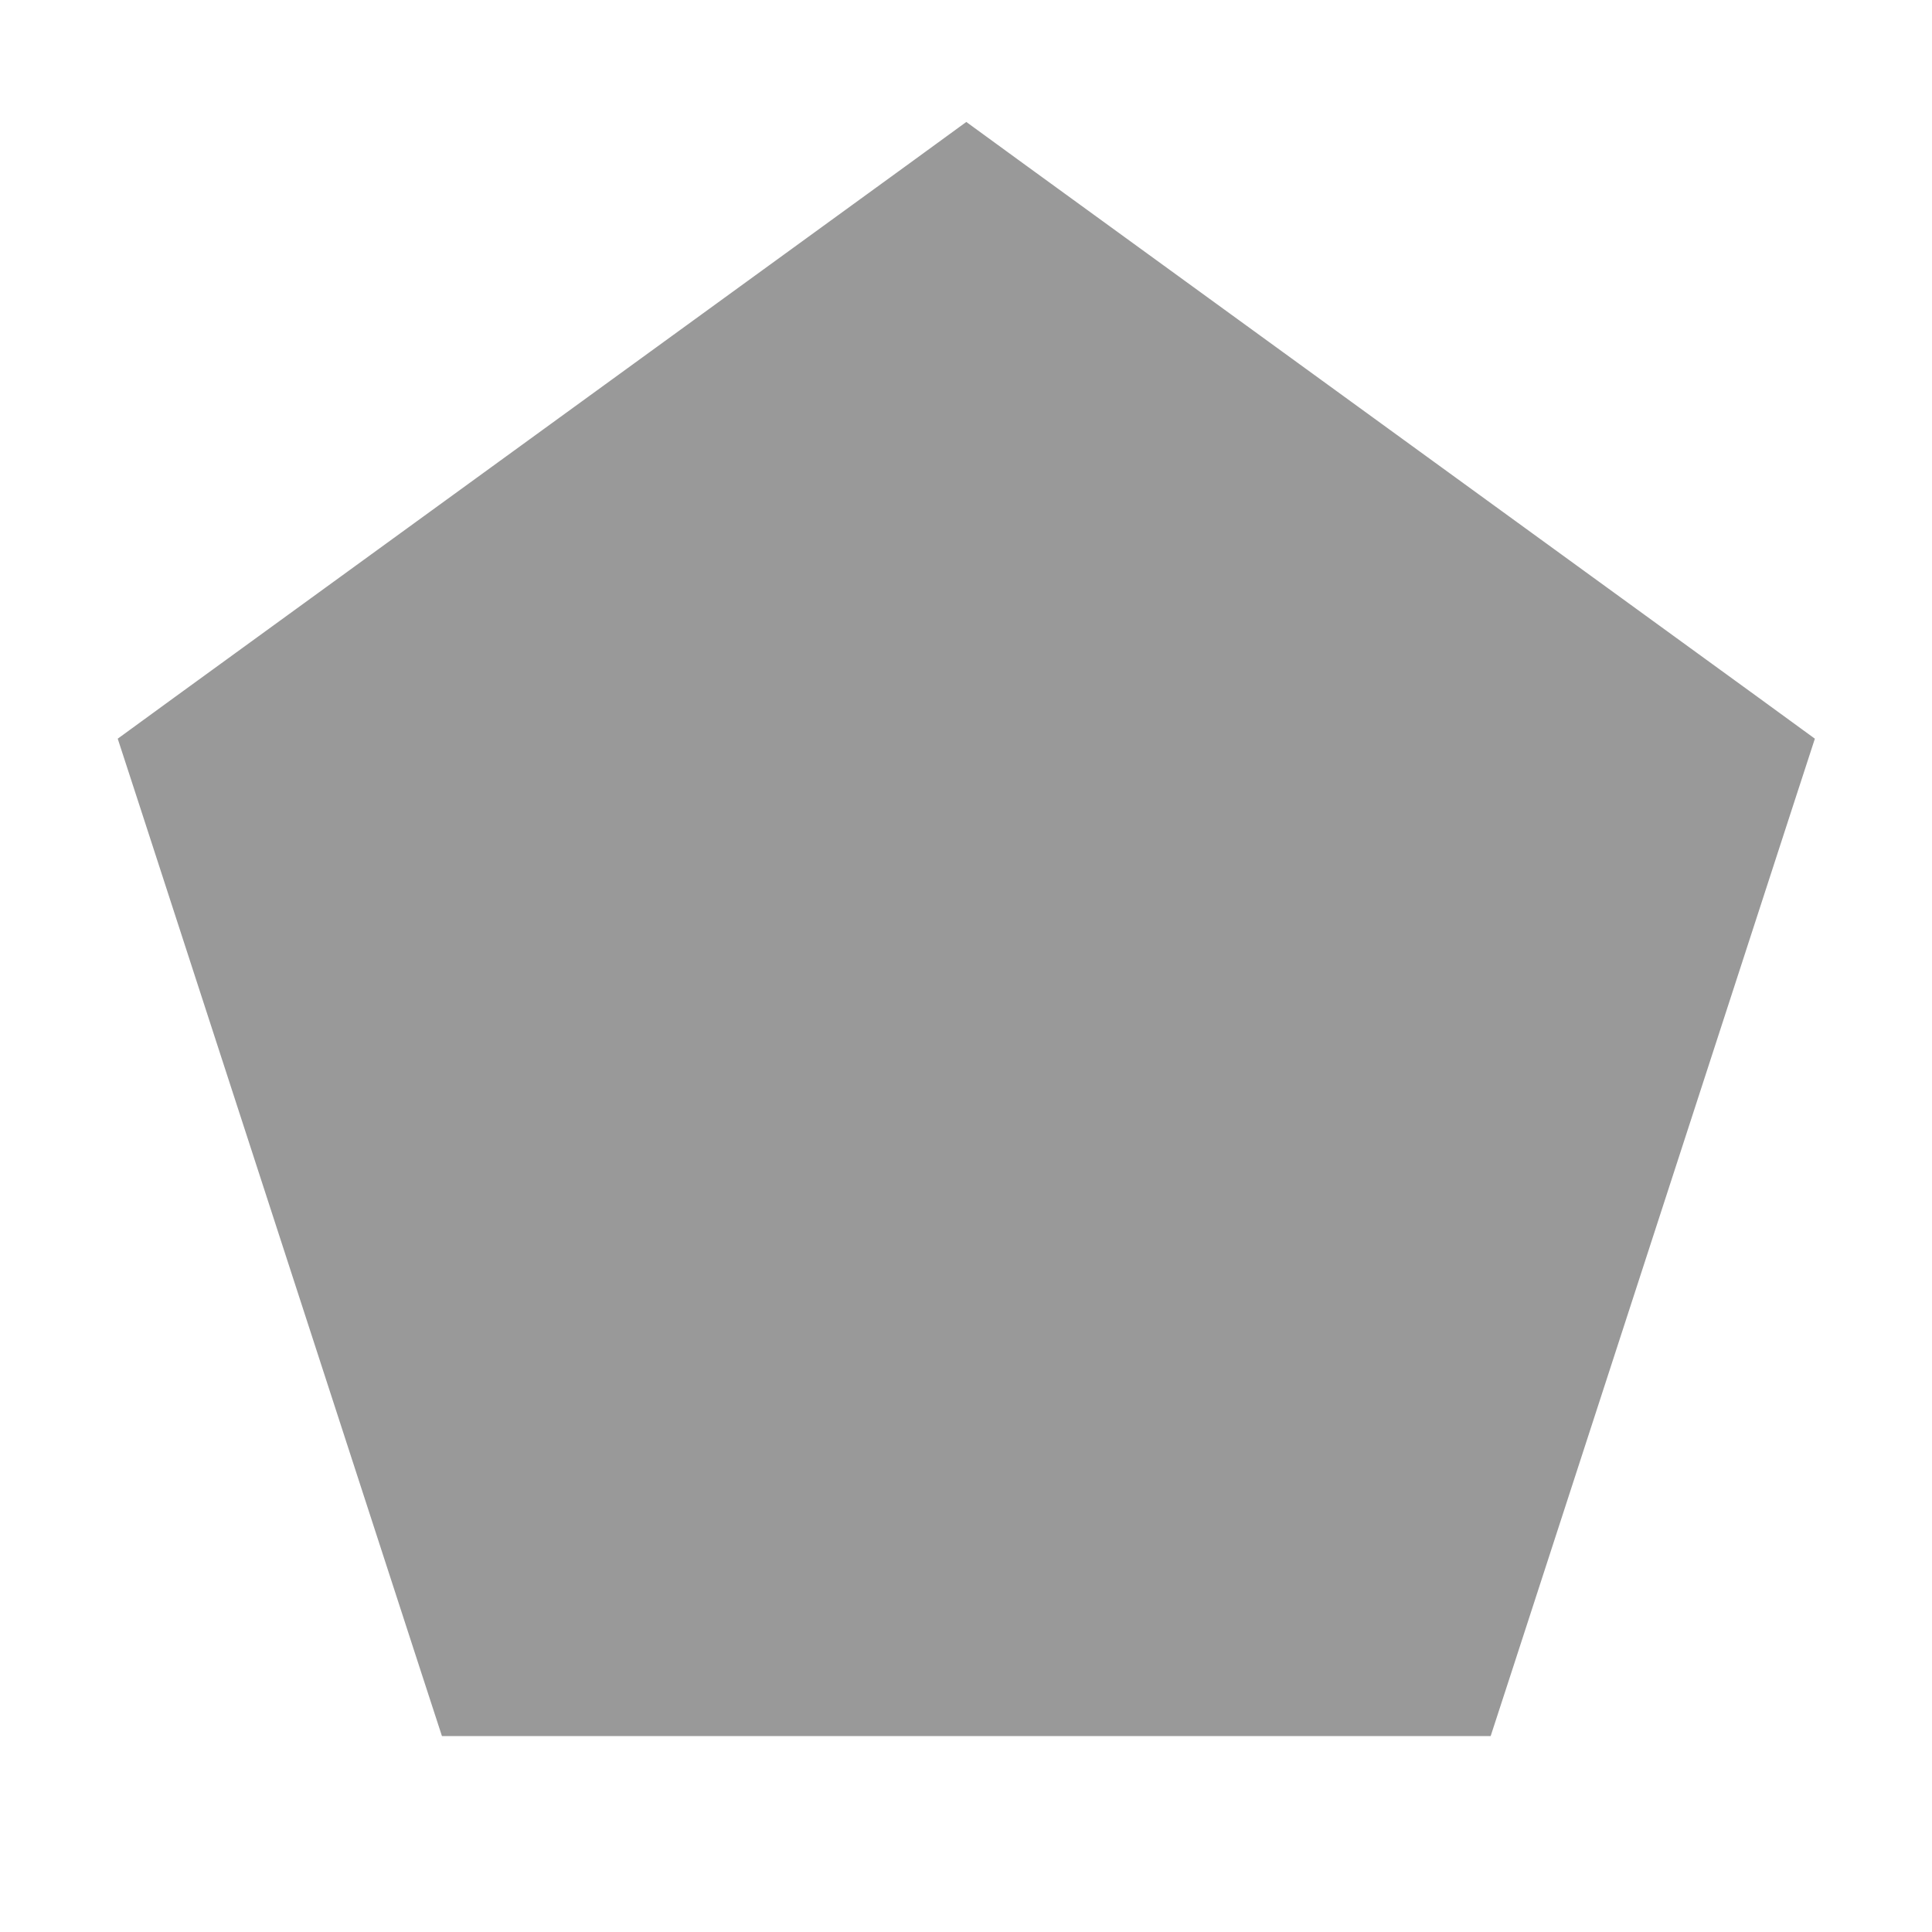 <svg xmlns="http://www.w3.org/2000/svg" viewBox="0 0 640 640"><!--! Font Awesome Pro 7.1.0 by @fontawesome - https://fontawesome.com License - https://fontawesome.com/license (Commercial License) Copyright 2025 Fonticons, Inc. --><path opacity=".4" fill="currentColor" d="M338.9 54.1L320.1 40.4L301.3 54.1L57.8 231L39 244.7L46.2 266.8L139.2 553L146.4 575.1L493.8 575.1L501 553L594 266.8L601.2 244.7L582.4 231L338.9 54.1z"/><path fill="currentColor" d=""/></svg>